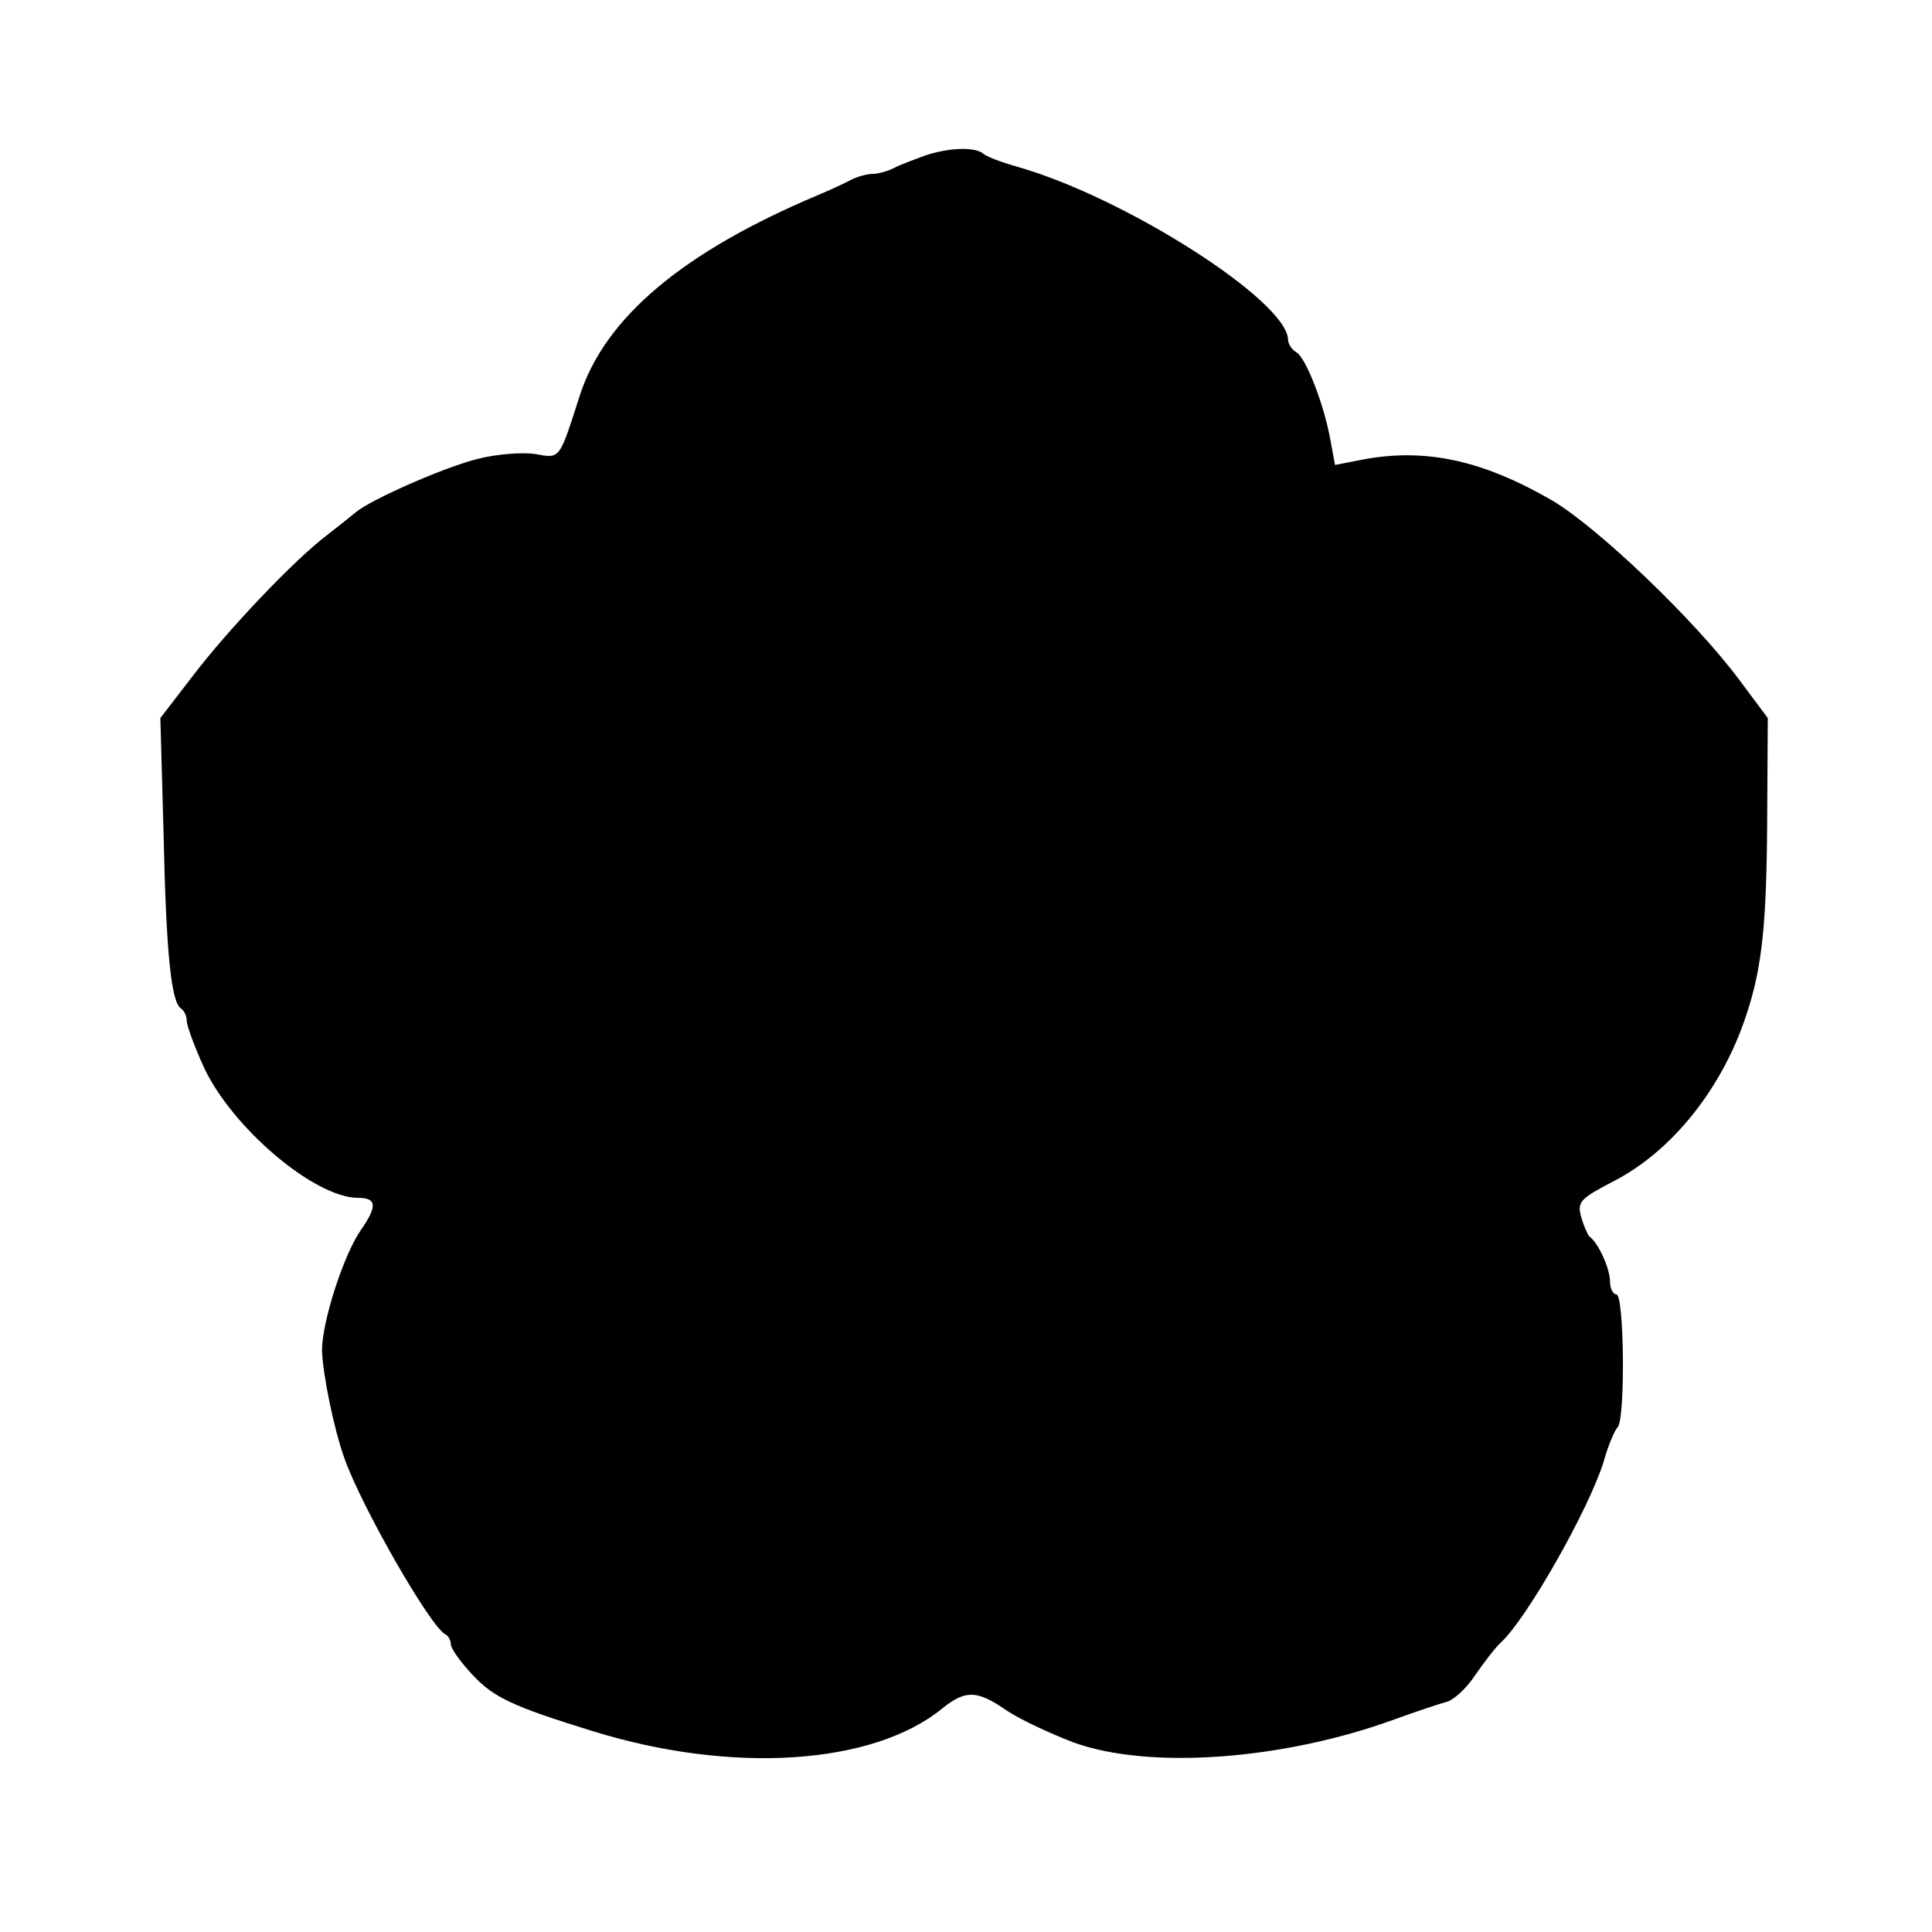 <svg version="1.0" xmlns="http://www.w3.org/2000/svg" width="400" height="400" viewBox="0 0 300 300"><path d="M143.5 24.2c-1.6.6-3.8 1.4-4.7 1.9-1 .5-2.5.9-3.3.9-.8 0-2.3.4-3.3.9-.9.5-3.3 1.6-5.2 2.4-20.9 8.8-33.1 19-37 31.2-3.2 10-3 9.7-6.9 9-2-.3-6.1 0-9.1.8-5.4 1.4-16.4 6.3-18.7 8.2-.6.5-2.6 2.1-4.4 3.5-5.2 3.9-15.6 14.9-21 22l-5 6.5.5 18c.4 18.7 1.2 26.1 2.7 27.1.5.3.9 1.2.9 1.9 0 .8 1.2 4 2.6 7.1 4.3 9.4 17.2 20.4 24 20.4 2.9 0 3 1.3.5 4.9-2.7 3.8-6.1 14.3-6.1 18.8.1 3.5 1.8 12.1 3.5 16.8 2.7 7.6 13.5 26.4 15.7 27.3.4.2.8.9.8 1.5 0 .7 1.6 2.9 3.5 4.9 3.2 3.4 6.2 4.8 18.5 8.6 21.6 6.7 43.5 5.3 54.3-3.5 3.6-2.9 5.4-2.9 10 .3 2.1 1.4 6.8 3.6 10.5 5 11.7 4.2 32.4 2.7 49.7-3.6 3.3-1.2 6.9-2.4 8-2.7 1.1-.2 3.2-2.1 4.5-4.1 1.4-2 3.2-4.4 4.1-5.2 4-3.7 13.6-20.6 15.9-28 .7-2.5 1.7-4.9 2.2-5.4 1.2-1.4 1-20.6-.2-20.6-.5 0-1-.9-1-2 0-2-1.8-6-3.2-7-.3-.3-.9-1.7-1.3-3.1-.6-2.3-.1-2.8 5.1-5.5 9.1-4.7 16.9-14.5 20.6-25.9 2.4-7.2 3.1-14 3.2-29.5l.1-16.5-4.4-5.9c-7-9.4-22-23.7-29.1-27.9-10.9-6.3-19.8-8.2-29.6-6.3l-4.1.8-.7-3.8c-1-5.6-3.8-12.8-5.3-13.7-.7-.4-1.3-1.3-1.3-2-.2-6-25.2-22-42-26.8-2.5-.7-4.9-1.6-5.4-2.1-1.3-1-5.3-.9-9.1.4z"/></svg>